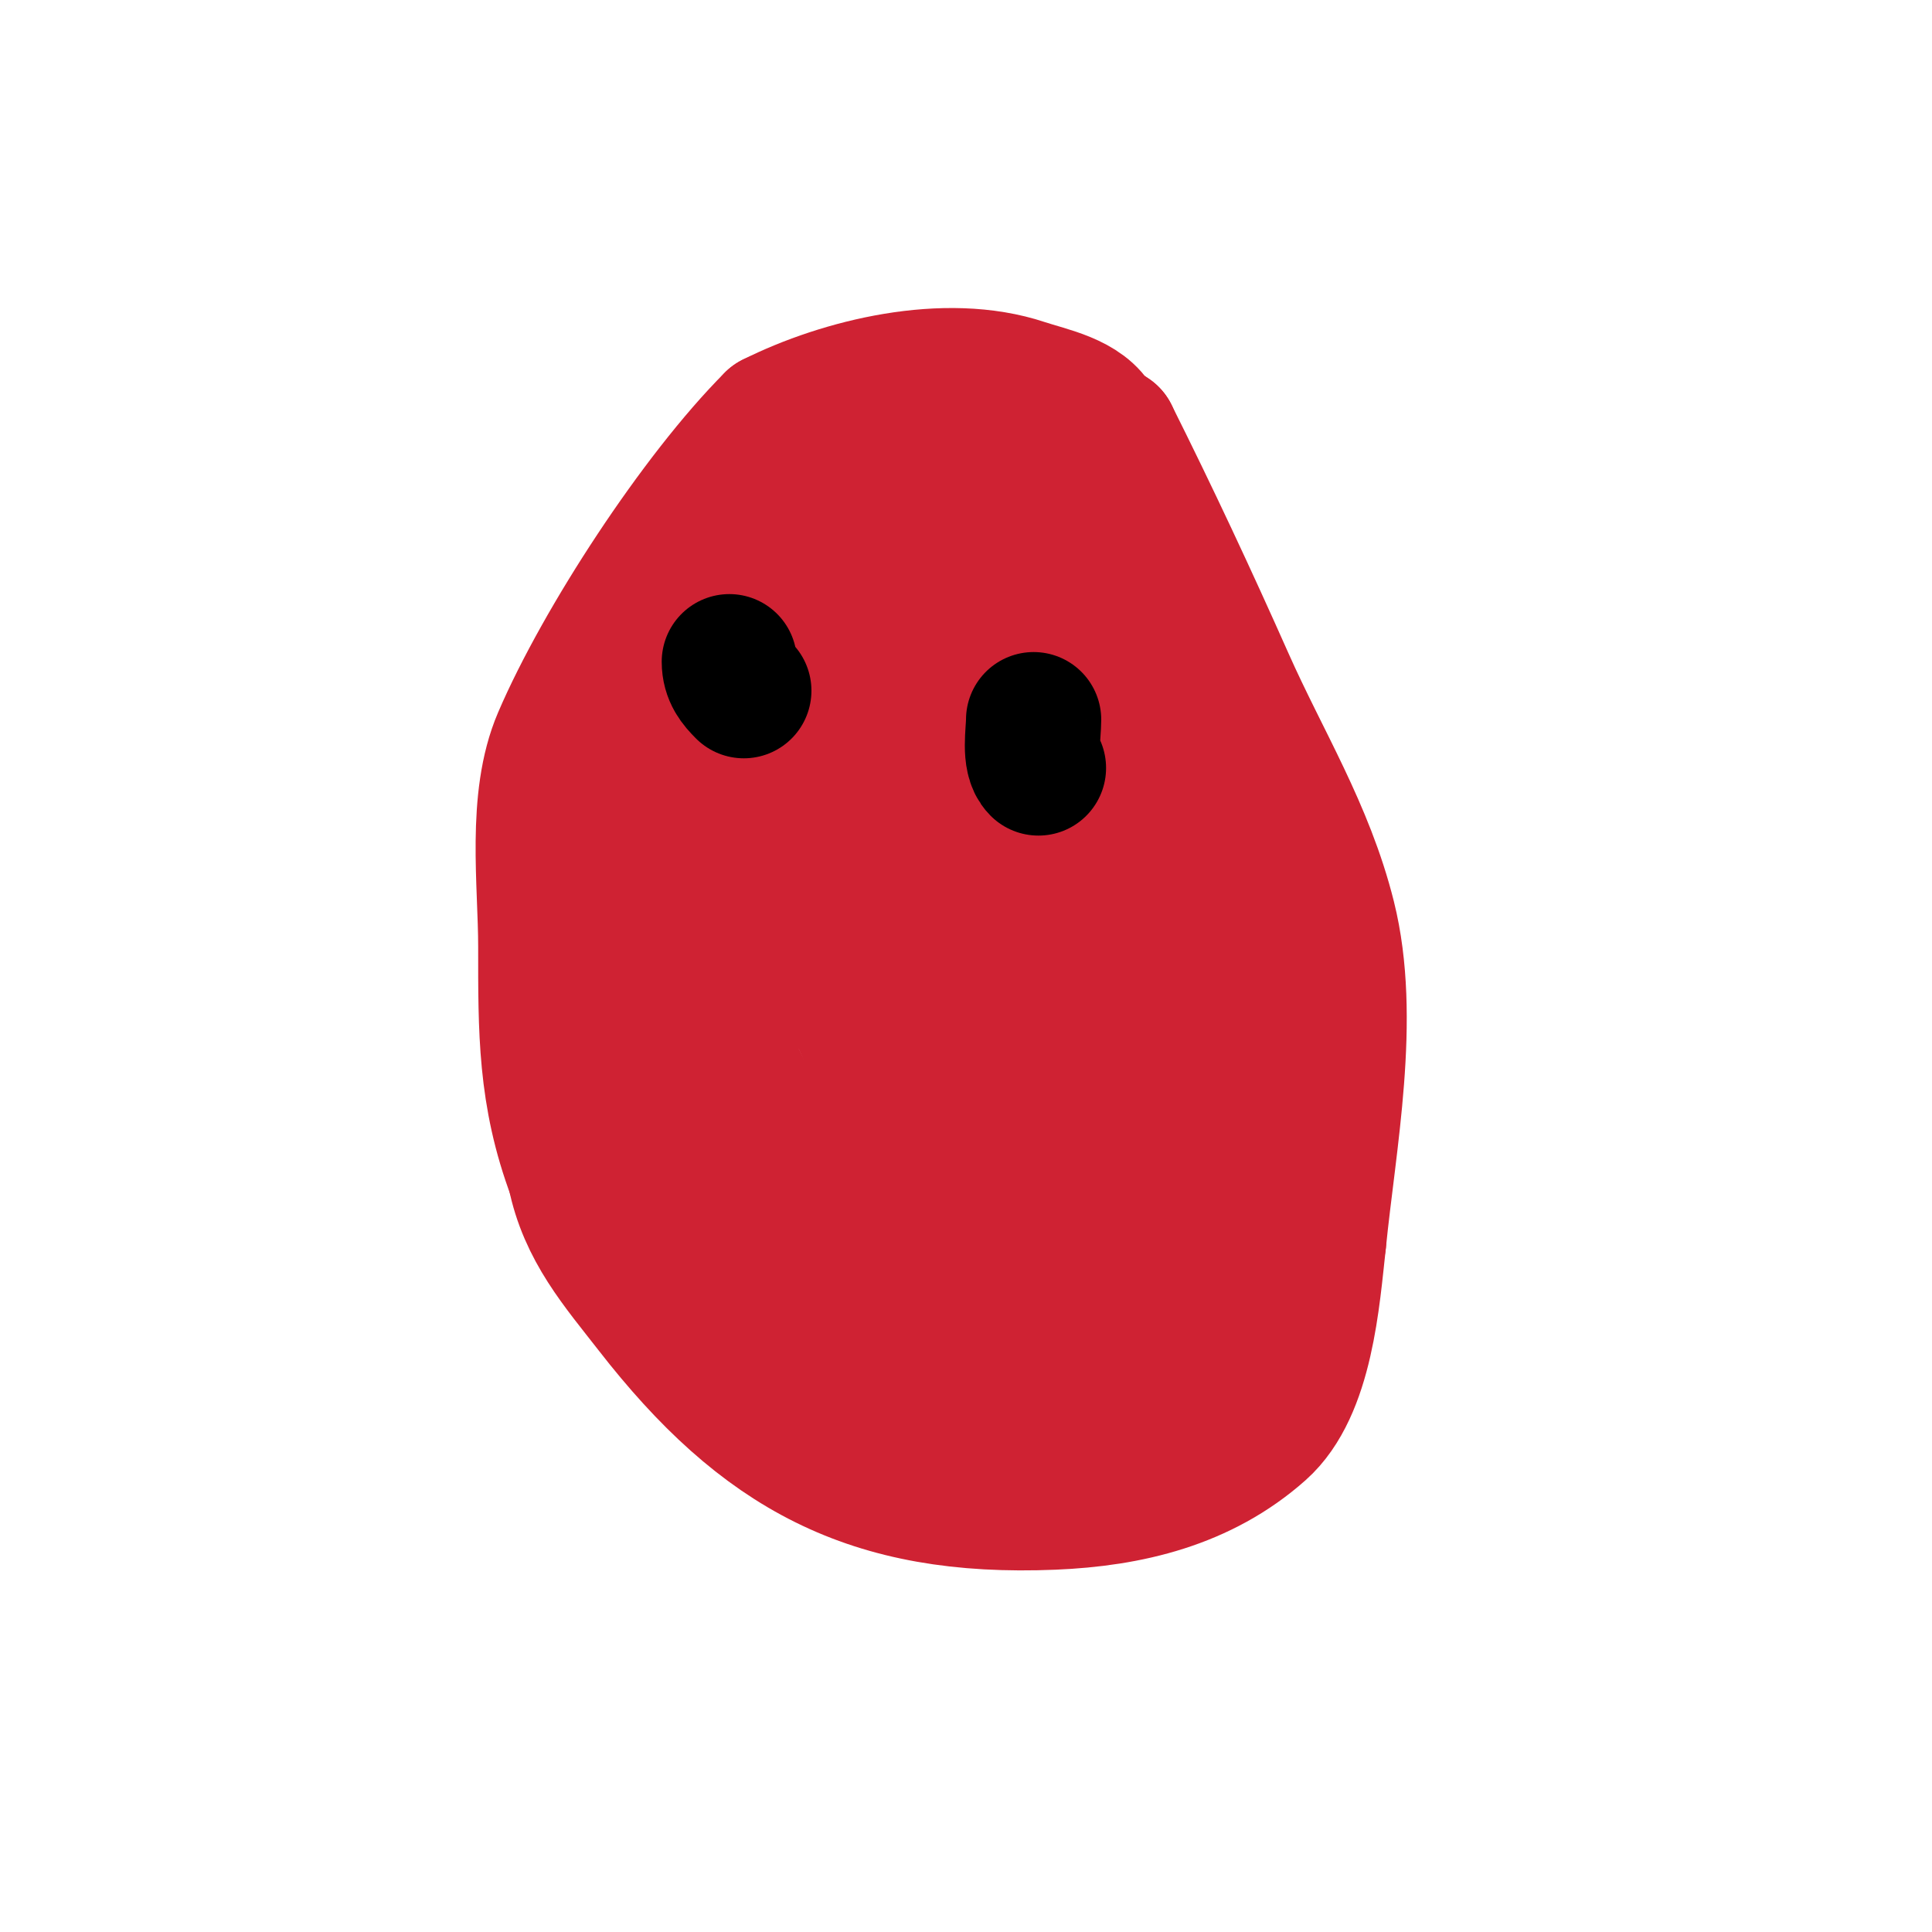 <svg viewBox='0 0 400 400' version='1.1' xmlns='http://www.w3.org/2000/svg' xmlns:xlink='http://www.w3.org/1999/xlink'><g fill='none' stroke='#cf2233' stroke-width='28' stroke-linecap='round' stroke-linejoin='round'><path d='M227,88c-2.515,-5.031 -10.019,-6.34 -15,-8c-16.145,-5.382 -37.594,-0.203 -52,7'/><path d='M160,87c-15.603,15.603 -35.432,46.008 -44,66c-5.395,12.589 -3,29.714 -3,43c0,17.217 -0.146,30.61 6,47'/><path d='M119,243c2.302,11.508 9.03,19.039 16,28c22.881,29.418 45.131,41.578 83,40c15.722,-0.655 30.912,-4.255 43,-15c9.434,-8.386 10.701,-27.31 12,-39'/><path d='M273,257c2.088,-20.876 7.184,-46.262 2,-67c-4.497,-17.987 -13.632,-32.422 -21,-49c-7.715,-17.359 -15.567,-34.134 -24,-51'/><path d='M230,90c-1.898,-1.898 -30.382,-0.309 -35,2'/><path d='M195,92c-13.804,4.601 -28.457,6.486 -42,11c-3.771,1.257 1.638,5.66 3,6c4.995,1.249 11.254,-1.051 16,-2'/><path d='M172,107c6.333,0 12.667,0 19,0c5.333,0 10.667,0 16,0c4.707,0 10.883,0.255 15,3c0.601,0.401 3.599,4.201 2,5c-6.069,3.035 -15.388,2.26 -22,4c-18.129,4.771 -42.031,13.062 -51,31'/><path d='M151,150c-1.307,1.961 -3.333,3.333 -5,5c-7.708,7.708 -5,-7.074 -5,-13c0,-10.414 4.505,-17.01 9,-26c0.466,-0.932 4.558,-9.885 5,-9c1.317,2.634 0,10.25 0,13'/><path d='M155,120c-5.167,12.917 -5.954,27.363 -8,41c-3.874,25.829 -13.639,54.132 0,78c2.123,3.714 10.316,24 14,24'/><path d='M161,263c0,-11.805 -11.48,-21.88 -17,-32c-6.307,-11.563 -8.722,-24.091 -11,-37c-1.662,-9.415 -2.941,-18.734 -5,-28c-0.044,-0.196 -3,-14 -3,-14c0,0 0,2 0,3'/><path d='M125,155c4.664,18.656 4.406,38.538 11,57c5.979,16.741 14.957,27.196 26,41c5.708,7.135 9.808,16.808 16,23'/><path d='M178,276c3.189,3.189 6.775,11.592 11,13c13.163,4.388 46.266,8.367 59,2'/><path d='M248,291c2.351,-0.941 11.21,-3.21 13,-5c2.079,-2.079 1.729,-8.561 2,-11c1.23,-11.074 5,-21.365 5,-33c0,-26.607 0.483,-54.551 -8,-80'/><path d='M260,162c-10.2,-15.299 -17.108,-34.554 -34,-43c-2.045,-1.023 -10.907,-9.093 -14,-6c-6.28,6.28 -13.598,10.713 -21,16'/><path d='M191,129c-18.477,11.086 -39.298,29.461 -47,50c-1.995,5.319 -4.69,21.62 -2,27c0.953,1.906 5.372,3.628 7,2c6.891,-6.891 11.648,-18.728 17,-27c4.627,-7.151 8.962,-14.5 13,-22'/><path d='M179,159c1,-2.667 2.099,-5.298 3,-8c2.239,-6.718 4.898,-13.838 6,-21c0.409,-2.656 0.757,-5.324 1,-8c0.181,-1.992 2,-6 0,-6c-2.236,0 -2,4 -3,6c-5.261,10.522 -11.073,21.388 -16,32c-14.512,31.256 -24,59.659 -24,94c0,7.654 -2.868,20.132 3,26'/><path d='M149,274c11.034,0 26.086,11.043 36,16c0.973,0.487 8.875,5.25 10,3c2.112,-4.223 -4.131,-14.093 -6,-17c-9.477,-14.742 -20.481,-28.975 -31,-43'/><path d='M158,233c-4.202,-6.724 -6.501,-13.002 -10,-20c-1,-2 -2,-4 -3,-6c-0.471,-0.943 -1,-4.054 -1,-3c0,8.972 7.196,19.012 12,26c6.513,9.473 13.172,19.57 21,28c4.542,4.891 12.275,10.549 15,16'/><path d='M192,274c5.088,5.088 11.654,10.654 16,15c0.638,0.638 12.728,-10.728 14,-12c16.247,-16.247 24.733,-36.128 28,-59'/><path d='M250,218c0,-15.419 4.175,-37.65 -3,-52c-3.495,-6.99 -8.906,-13.782 -12,-21c-1.114,-2.6 -8.812,-23 -11,-23c-1.333,0 0,2.667 0,4c0,4.667 0,9.333 0,14'/><path d='M224,140c2.683,24.147 14.117,45.701 18,69c3.079,18.472 2,38.159 2,57'/><path d='M244,266c-2.065,6.194 -1.065,21.065 -5,25c-3.774,3.774 -10.456,-12.549 -11,-14c-6.225,-16.6 -8,-34.402 -8,-52'/><path d='M220,225c0,-24.787 2.14,-49.2 -5,-73c-2.508,-8.36 -5.425,-17.376 -10,-25c-1.989,-3.315 -3.524,-5.524 -6,-8c-0.745,-0.745 -1,-4.054 -1,-3c0,2.667 0,5.333 0,8'/><path d='M198,124c0,26.333 0,52.667 0,79c0,9.648 5.233,17.951 3,28c-3.325,14.962 -3,30.278 -3,46c0,1.667 0.166,-3.342 0,-5c-0.202,-2.018 -0.667,-4 -1,-6'/><path d='M197,266c-6.439,-19.317 -11.228,-38.48 -20,-57c-2.765,-5.838 -7.162,-12.565 -9,-19c-0.467,-1.634 -0.24,-3.48 -1,-5c-0.471,-0.943 -1,-4.054 -1,-3c0,6.926 -0.16,12.68 3,19c2.16,4.321 7.687,8.22 9,1c0.481,-2.644 0.667,-5.333 1,-8'/><path d='M179,194c0.491,-3.437 4.684,-29.684 3,-28'/></g>
<g fill='none' stroke='#000000' stroke-width='28' stroke-linecap='round' stroke-linejoin='round'><path d='M151,137c0,2.738 1.365,4.365 3,6'/><path d='M214,149c0,2.764 -0.981,8.019 1,10'/></g>
</svg>